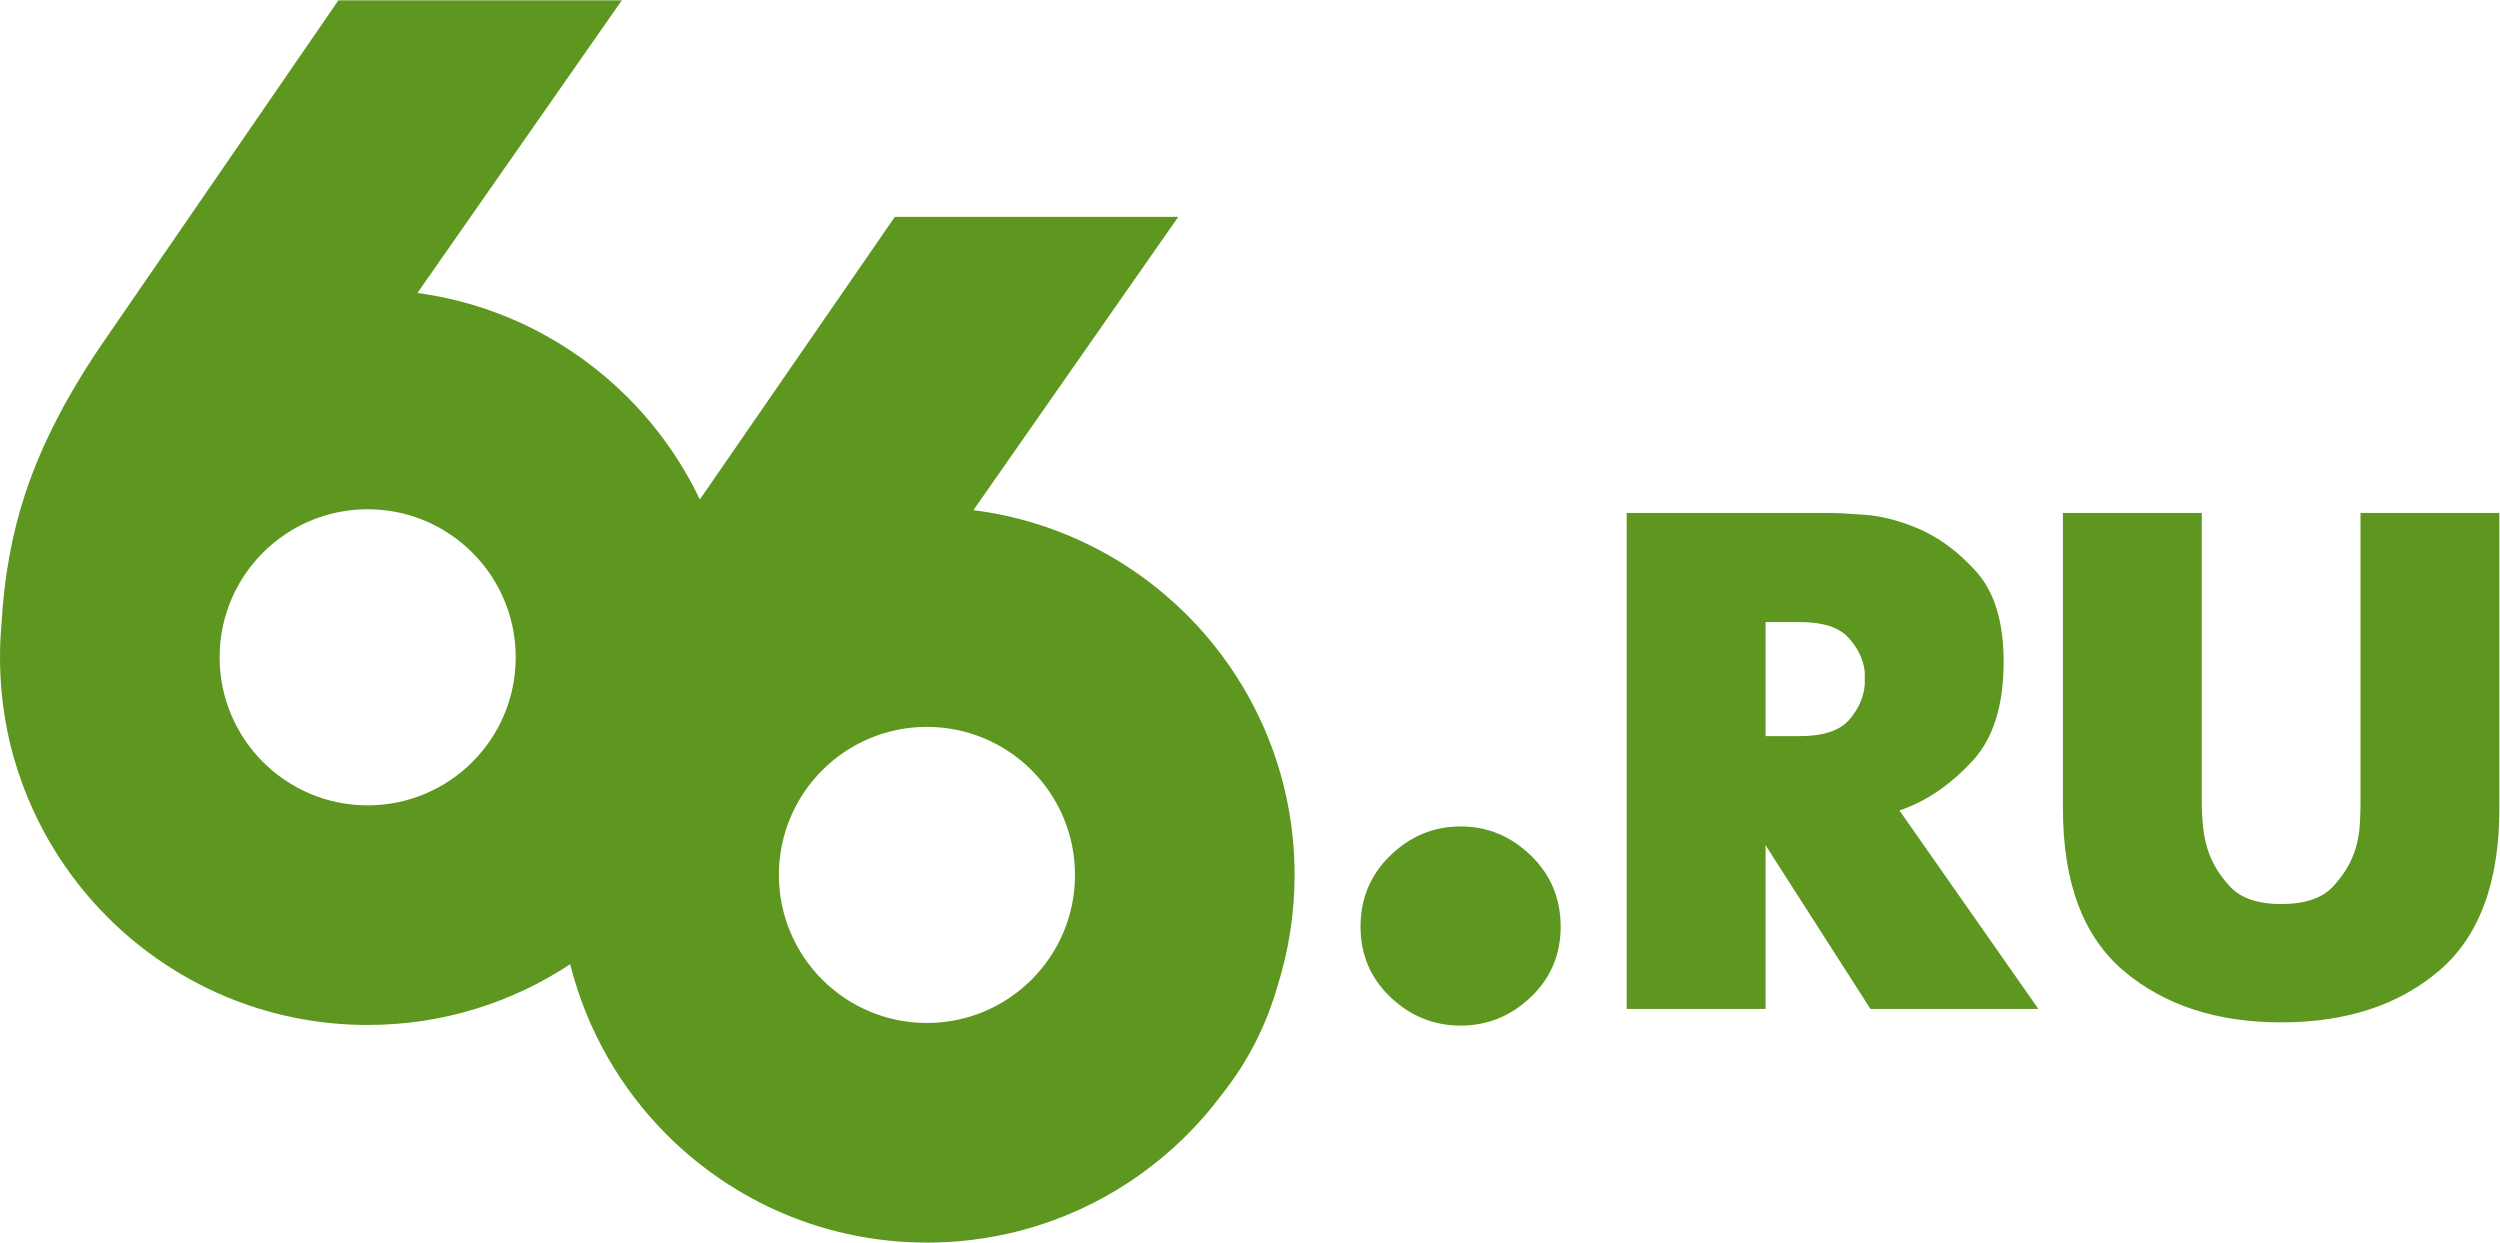 <?xml version="1.0" encoding="UTF-8" standalone="no"?> <svg xmlns:dc="http://purl.org/dc/elements/1.1/" xmlns:cc="http://creativecommons.org/ns#" xmlns:rdf="http://www.w3.org/1999/02/22-rdf-syntax-ns#" xmlns:svg="http://www.w3.org/2000/svg" xmlns="http://www.w3.org/2000/svg" viewBox="0 0 1050.92 522.347" height="522.347" width="1050.92" xml:space="preserve" id="svg2" version="1.1"><defs id="defs6"></defs><g transform="matrix(1.333,0,0,-1.333,0,522.347)" id="g10"><g transform="scale(0.1)" id="g12"><path id="path14" style="fill:#5e9720;fill-opacity:1;fill-rule:evenodd;stroke:none" d="m 6505.49,2300.97 h 437.96 v -922.8 c 0,-16.15 1.24,-36.95 3.36,-61.43 2.12,-24.46 7.06,-49.52 14.52,-74.86 13.4,-43.2 37.34,-83.15 71.49,-119.54 34.15,-36.37 87.89,-54.74 160.88,-54.74 74.46,0 128.97,18.34 163.12,54.74 34.15,36.37 58.07,76.34 71.49,119.54 7.43,25.34 11.92,50.28 13.41,74.86 1.48,24.58 2.24,45.07 2.24,61.43 v 922.8 h 437.92 v -931.73 c 0,-233.65 -63.68,-404.81 -191.03,-512.799 -127.36,-107.992 -293.08,-161.992 -497.15,-161.992 -202.59,0 -368.04,54.129 -496.02,161.992 -127.99,107.899 -192.19,278.929 -192.19,512.799 z m -937.68,-703.82 h 107.26 c 74.47,0 126.7,17.25 156.39,51.41 29.67,34.15 46.19,71.49 49.17,111.7 0,2.97 0,5.95 0,8.95 0,2.97 0,5.95 0,8.92 0,2.98 0,6.32 0,10.05 0,3.73 0,7.83 0,12.31 -4.47,38.73 -21.62,74.46 -51.41,107.24 -29.77,32.79 -81.39,49.16 -154.15,49.16 H 5567.81 V 1597.15 Z M 5129.85,736.91 v 1564.06 h 647.99 c 14.89,0 48.51,-1.97 100.54,-5.57 52.04,-3.64 107.26,-17.5 165.36,-41.34 68.53,-28.31 131.54,-74.6 188.8,-138.54 57.23,-63.95 86.03,-158.63 86.03,-283.75 0,-137.05 -32.52,-241.05 -97.19,-311.7 -64.71,-70.64 -135.94,-121.05 -213.4,-150.83 -2.97,-1.49 -5.94,-2.61 -8.95,-3.34 -2.97,-0.75 -5.93,-1.88 -8.93,-3.36 l 437.95,-625.63 h -529.54 l -330.7,516.15 V 736.91 H 5129.85 Z M 4290.5,996.781 c 0,88.699 31.44,163.469 94.36,224.309 62.9,60.83 136.64,91.26 221.19,91.26 84.57,0 158.31,-30.43 221.23,-91.26 62.9,-60.84 94.34,-135.61 94.34,-224.309 0,-88.691 -31.44,-162.941 -94.34,-222.75 -62.92,-59.801 -136.66,-89.722 -221.23,-89.722 -84.55,0 -158.29,29.921 -221.19,89.722 -62.92,59.809 -94.36,134.059 -94.36,222.75 v 0"></path><path id="path16" style="fill:#5e9720;fill-opacity:1;fill-rule:evenodd;stroke:none" d="m 2923.16,1626.34 c 257.86,0 466.87,-209.04 466.87,-466.9 0,-257.838 -209.01,-466.889 -466.87,-466.889 -257.85,0 -466.87,209.051 -466.87,466.889 0,257.86 209.02,466.9 466.87,466.9 z M 1067.2,3917.63 334.453,2852.24 C 216.438,2682.39 131.504,2519.04 79.699,2362.16 37.812,2235.34 12.867,2098.66 4.832,1952.09 1.645,1917.05 0,1881.58 0,1845.72 0,1781.03 5.316,1717.55 15.504,1655.73 24.277,1599.8 37.172,1546.58 53.812,1495.66 110.563,1316.27 209.746,1155.72 339.602,1025.88 549.414,816.07 839.285,686.281 1159.45,686.281 c 236,0 455.55,70.551 638.7,191.66 C 1849.8,670.84 1957.13,485.781 2103.31,339.59 2313.13,129.789 2603,0 2923.16,0 c 320.17,0 610.03,129.781 819.85,339.59 39.85,39.859 76.8,82.601 110.54,127.89 82.18,103.579 139.73,217.481 175.41,342.442 34.84,110.308 53.64,227.708 53.64,349.518 0,320.17 -129.79,610.04 -339.59,819.86 -177.3,177.28 -411.75,297.43 -673.34,330.41 l 646.01,924.9 h -893.82 l -614.92,-891.24 c -57.24,120.25 -134.55,229.12 -227.64,322.21 -174.94,174.95 -405.55,294.24 -662.98,329.05 l 644.7,923 H 1067.2 Z m 92.25,-1605.03 c 257.85,0 466.87,-209.02 466.87,-466.88 0,-257.84 -209.02,-466.87 -466.87,-466.87 -257.848,0 -466.868,209.03 -466.868,466.87 0,257.86 209.02,466.88 466.868,466.88 v 0"></path></g></g></svg> 